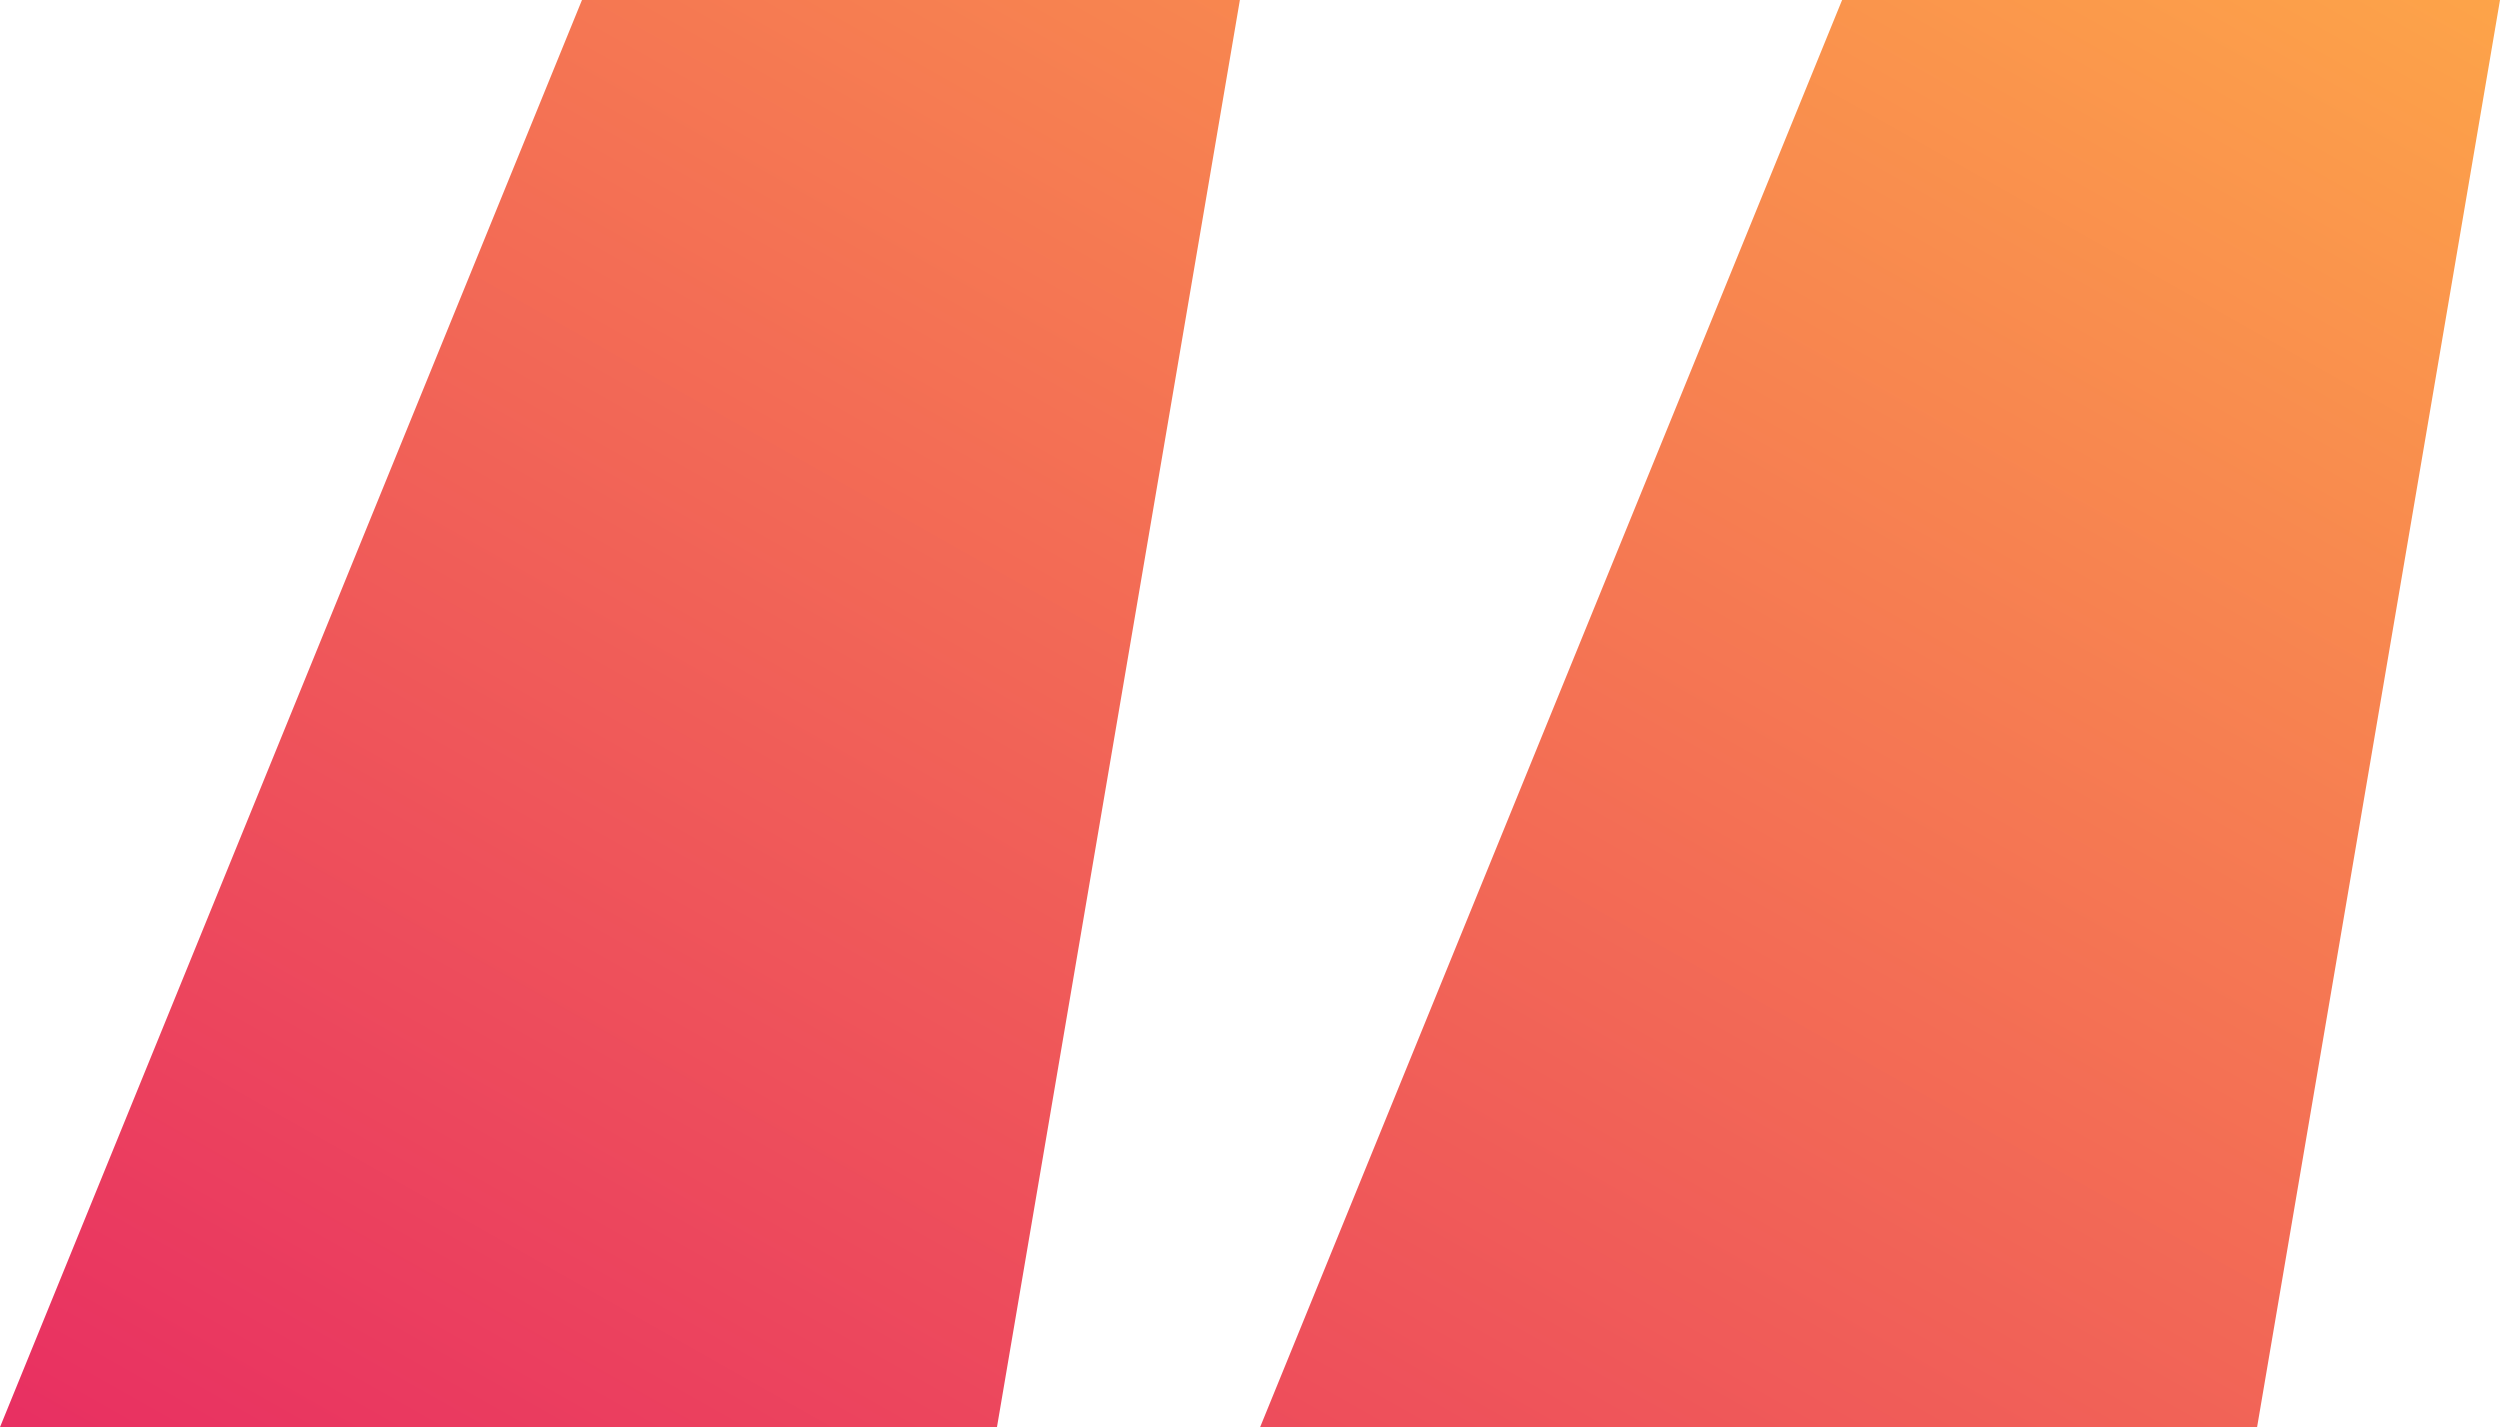 <svg xmlns="http://www.w3.org/2000/svg" xmlns:xlink="http://www.w3.org/1999/xlink" width="44.46" height="25.38" viewBox="0 0 44.46 25.38"><defs><linearGradient id="a" x1="1" x2="0" y2="1" gradientUnits="objectBoundingBox"><stop offset="0" stop-color="#fda449"></stop><stop offset="1" stop-color="#e82f62"></stop></linearGradient></defs><path d="M21.69-38.07H3.96L14.31-63.45h11.7Zm22.41,0H26.37L36.72-63.45h11.7Z" transform="translate(-3.96 63.45)" fill="url(#a)"></path></svg>